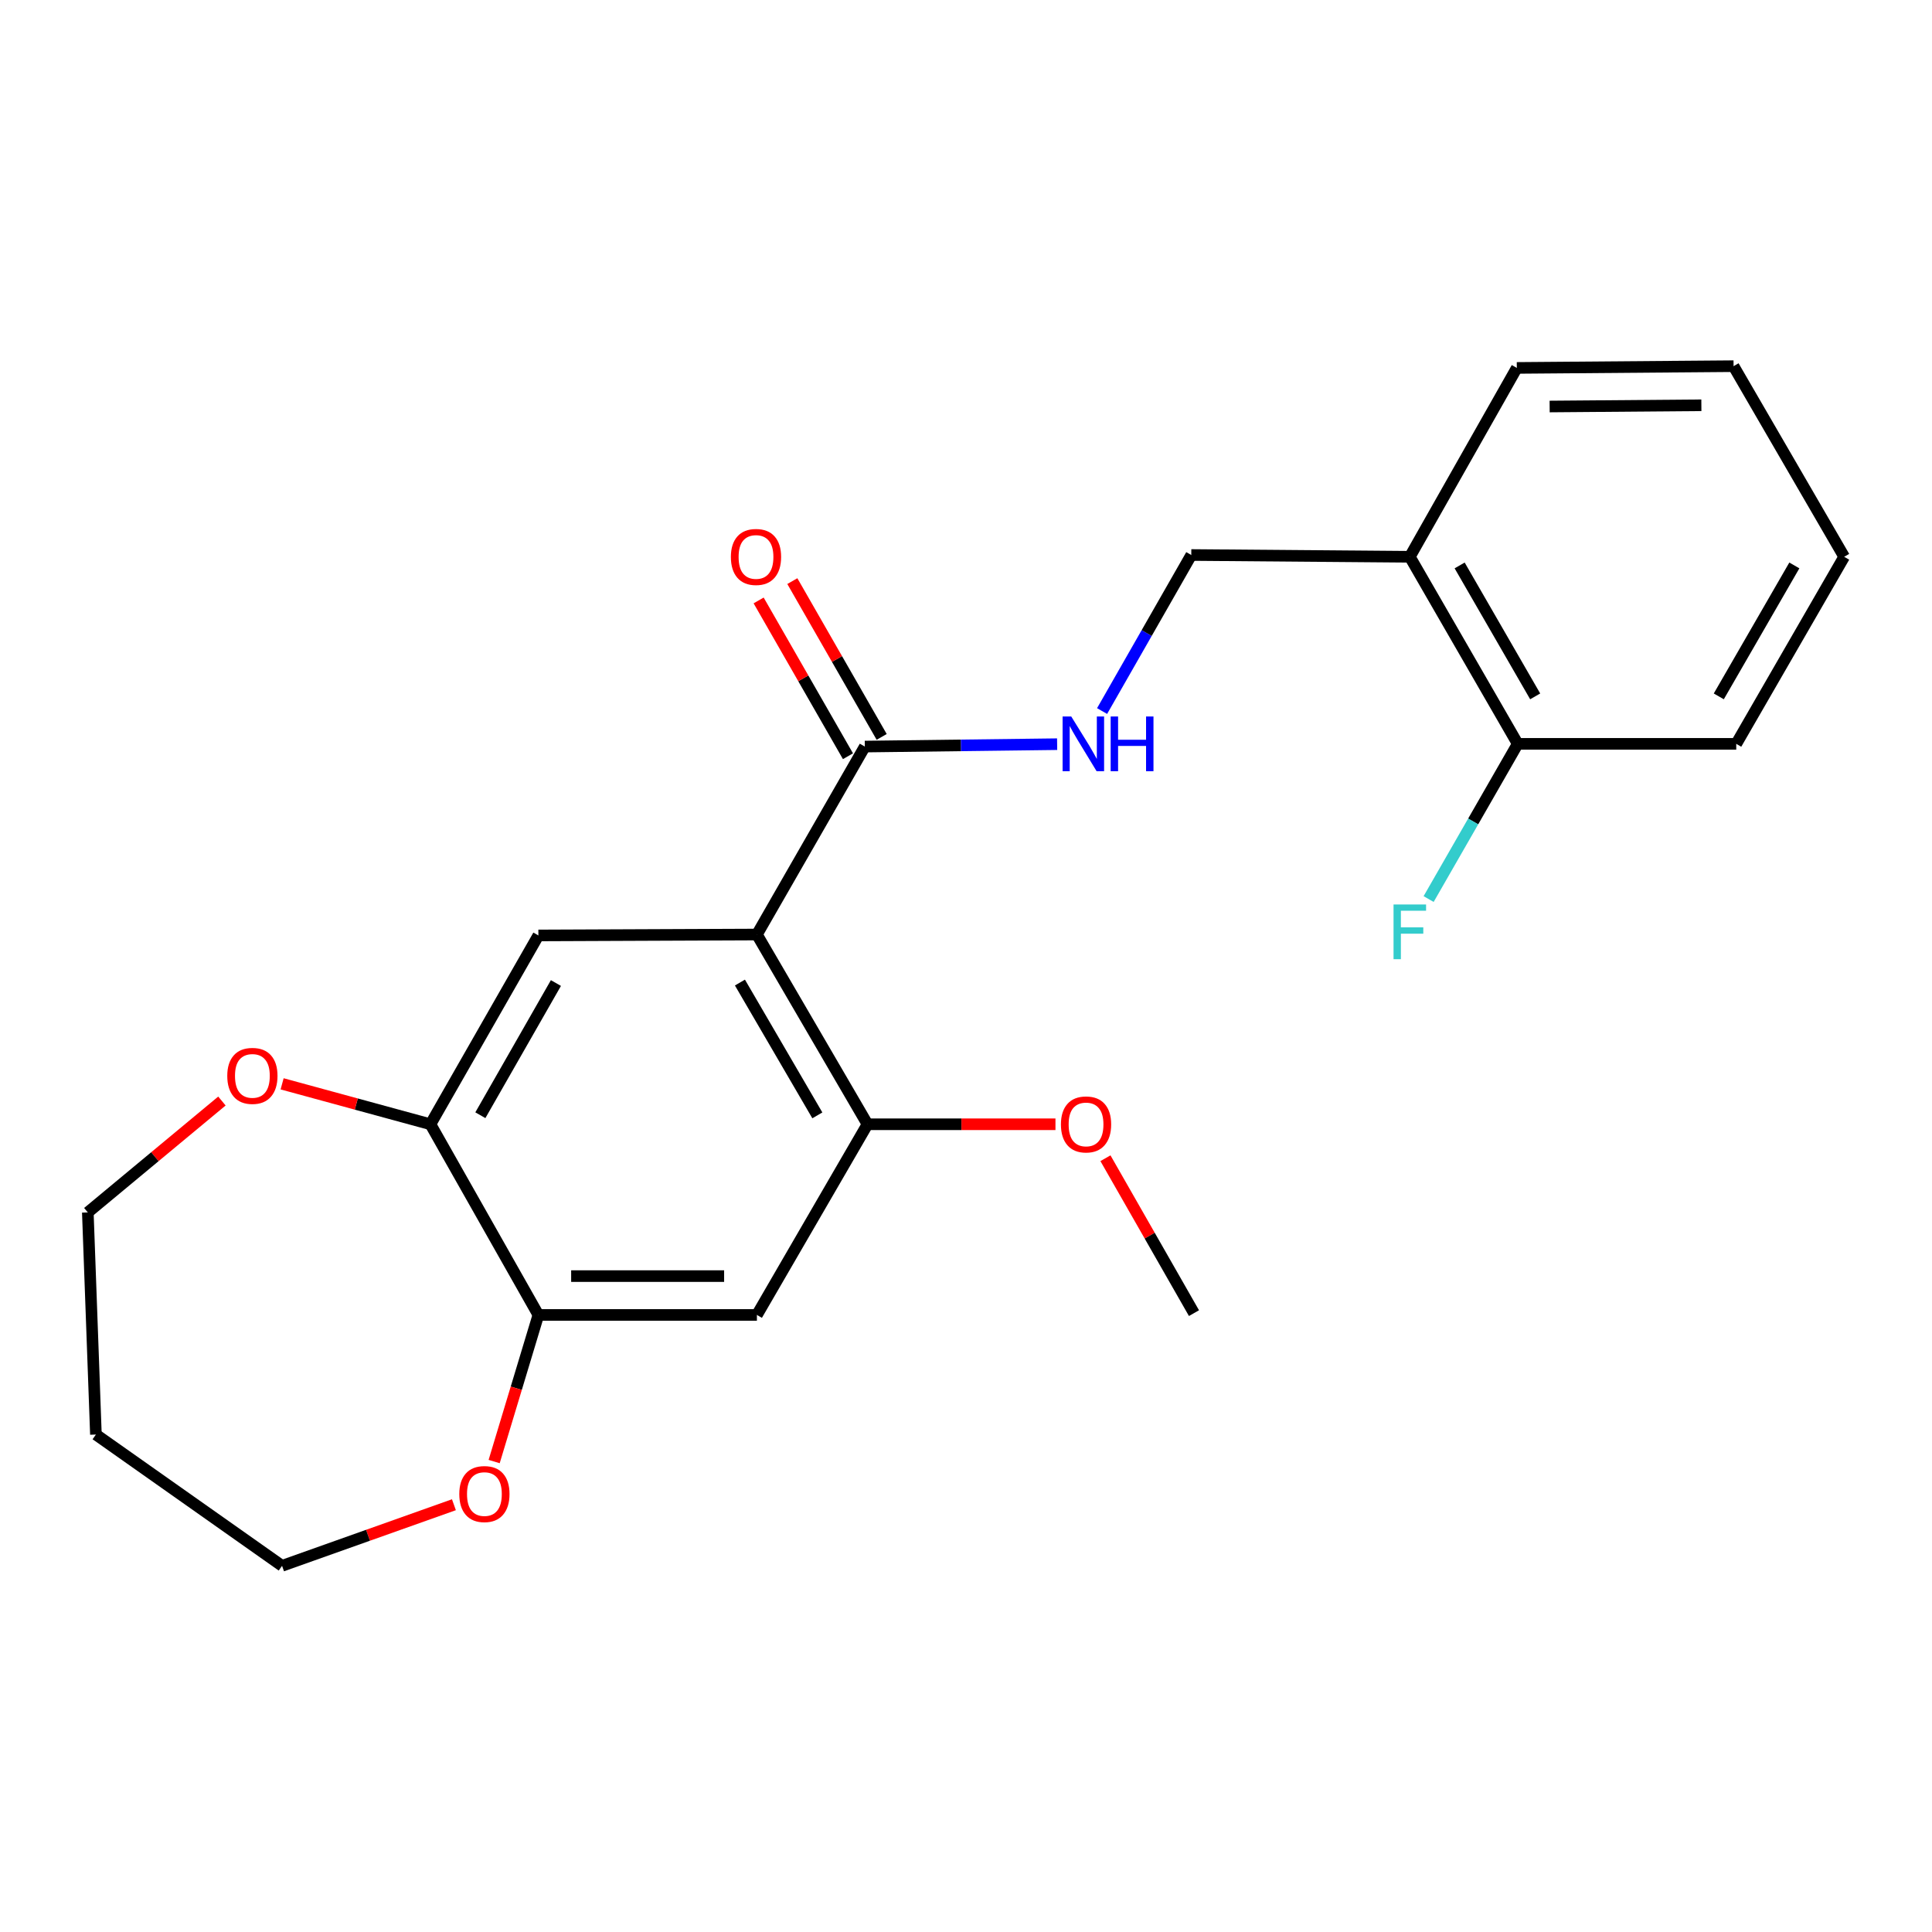 <?xml version='1.0' encoding='iso-8859-1'?>
<svg version='1.1' baseProfile='full'
              xmlns='http://www.w3.org/2000/svg'
                      xmlns:rdkit='http://www.rdkit.org/xml'
                      xmlns:xlink='http://www.w3.org/1999/xlink'
                  xml:space='preserve'
width='1000px' height='1000px' viewBox='0 0 1000 1000'>
<!-- END OF HEADER -->
<rect style='opacity:1.0;fill:#FFFFFF;stroke:none' width='1000' height='1000' x='0' y='0'> </rect>
<path class='bond-0' d='M 391.773,483.712 L 447.629,386.422' style='fill:none;fill-rule:evenodd;stroke:#000000;stroke-width:6px;stroke-linecap:butt;stroke-linejoin:miter;stroke-opacity:1' />
<path class='bond-1' d='M 391.773,483.712 L 449.015,581.918' style='fill:none;fill-rule:evenodd;stroke:#000000;stroke-width:6px;stroke-linecap:butt;stroke-linejoin:miter;stroke-opacity:1' />
<path class='bond-1' d='M 382.987,508.569 L 423.056,577.313' style='fill:none;fill-rule:evenodd;stroke:#000000;stroke-width:6px;stroke-linecap:butt;stroke-linejoin:miter;stroke-opacity:1' />
<path class='bond-2' d='M 391.773,483.712 L 278.665,484.182' style='fill:none;fill-rule:evenodd;stroke:#000000;stroke-width:6px;stroke-linecap:butt;stroke-linejoin:miter;stroke-opacity:1' />
<path class='bond-6' d='M 447.629,386.422 L 497.4,385.803' style='fill:none;fill-rule:evenodd;stroke:#000000;stroke-width:6px;stroke-linecap:butt;stroke-linejoin:miter;stroke-opacity:1' />
<path class='bond-6' d='M 497.4,385.803 L 547.17,385.184' style='fill:none;fill-rule:evenodd;stroke:#0000FF;stroke-width:6px;stroke-linecap:butt;stroke-linejoin:miter;stroke-opacity:1' />
<path class='bond-11' d='M 456.351,381.421 L 433.232,341.102' style='fill:none;fill-rule:evenodd;stroke:#000000;stroke-width:6px;stroke-linecap:butt;stroke-linejoin:miter;stroke-opacity:1' />
<path class='bond-11' d='M 433.232,341.102 L 410.113,300.783' style='fill:none;fill-rule:evenodd;stroke:#FF0000;stroke-width:6px;stroke-linecap:butt;stroke-linejoin:miter;stroke-opacity:1' />
<path class='bond-11' d='M 438.907,391.424 L 415.788,351.105' style='fill:none;fill-rule:evenodd;stroke:#000000;stroke-width:6px;stroke-linecap:butt;stroke-linejoin:miter;stroke-opacity:1' />
<path class='bond-11' d='M 415.788,351.105 L 392.669,310.786' style='fill:none;fill-rule:evenodd;stroke:#FF0000;stroke-width:6px;stroke-linecap:butt;stroke-linejoin:miter;stroke-opacity:1' />
<path class='bond-3' d='M 449.015,581.918 L 391.773,680.616' style='fill:none;fill-rule:evenodd;stroke:#000000;stroke-width:6px;stroke-linecap:butt;stroke-linejoin:miter;stroke-opacity:1' />
<path class='bond-13' d='M 449.015,581.918 L 497.66,581.918' style='fill:none;fill-rule:evenodd;stroke:#000000;stroke-width:6px;stroke-linecap:butt;stroke-linejoin:miter;stroke-opacity:1' />
<path class='bond-13' d='M 497.66,581.918 L 546.306,581.918' style='fill:none;fill-rule:evenodd;stroke:#FF0000;stroke-width:6px;stroke-linecap:butt;stroke-linejoin:miter;stroke-opacity:1' />
<path class='bond-4' d='M 278.665,484.182 L 222.798,581.918' style='fill:none;fill-rule:evenodd;stroke:#000000;stroke-width:6px;stroke-linecap:butt;stroke-linejoin:miter;stroke-opacity:1' />
<path class='bond-4' d='M 287.742,508.821 L 248.635,577.237' style='fill:none;fill-rule:evenodd;stroke:#000000;stroke-width:6px;stroke-linecap:butt;stroke-linejoin:miter;stroke-opacity:1' />
<path class='bond-23' d='M 391.773,680.616 L 278.665,680.616' style='fill:none;fill-rule:evenodd;stroke:#000000;stroke-width:6px;stroke-linecap:butt;stroke-linejoin:miter;stroke-opacity:1' />
<path class='bond-23' d='M 374.807,660.508 L 295.631,660.508' style='fill:none;fill-rule:evenodd;stroke:#000000;stroke-width:6px;stroke-linecap:butt;stroke-linejoin:miter;stroke-opacity:1' />
<path class='bond-5' d='M 222.798,581.918 L 278.665,680.616' style='fill:none;fill-rule:evenodd;stroke:#000000;stroke-width:6px;stroke-linecap:butt;stroke-linejoin:miter;stroke-opacity:1' />
<path class='bond-8' d='M 222.798,581.918 L 184.41,571.454' style='fill:none;fill-rule:evenodd;stroke:#000000;stroke-width:6px;stroke-linecap:butt;stroke-linejoin:miter;stroke-opacity:1' />
<path class='bond-8' d='M 184.41,571.454 L 146.023,560.989' style='fill:none;fill-rule:evenodd;stroke:#FF0000;stroke-width:6px;stroke-linecap:butt;stroke-linejoin:miter;stroke-opacity:1' />
<path class='bond-9' d='M 278.665,680.616 L 267.22,718.557' style='fill:none;fill-rule:evenodd;stroke:#000000;stroke-width:6px;stroke-linecap:butt;stroke-linejoin:miter;stroke-opacity:1' />
<path class='bond-9' d='M 267.22,718.557 L 255.775,756.498' style='fill:none;fill-rule:evenodd;stroke:#FF0000;stroke-width:6px;stroke-linecap:butt;stroke-linejoin:miter;stroke-opacity:1' />
<path class='bond-10' d='M 570.44,368.04 L 593.522,327.653' style='fill:none;fill-rule:evenodd;stroke:#0000FF;stroke-width:6px;stroke-linecap:butt;stroke-linejoin:miter;stroke-opacity:1' />
<path class='bond-10' d='M 593.522,327.653 L 616.605,287.267' style='fill:none;fill-rule:evenodd;stroke:#000000;stroke-width:6px;stroke-linecap:butt;stroke-linejoin:miter;stroke-opacity:1' />
<path class='bond-7' d='M 729.714,288.194 L 616.605,287.267' style='fill:none;fill-rule:evenodd;stroke:#000000;stroke-width:6px;stroke-linecap:butt;stroke-linejoin:miter;stroke-opacity:1' />
<path class='bond-12' d='M 729.714,288.194 L 785.57,385.015' style='fill:none;fill-rule:evenodd;stroke:#000000;stroke-width:6px;stroke-linecap:butt;stroke-linejoin:miter;stroke-opacity:1' />
<path class='bond-12' d='M 755.51,292.669 L 794.609,360.443' style='fill:none;fill-rule:evenodd;stroke:#000000;stroke-width:6px;stroke-linecap:butt;stroke-linejoin:miter;stroke-opacity:1' />
<path class='bond-18' d='M 729.714,288.194 L 785.101,190.435' style='fill:none;fill-rule:evenodd;stroke:#000000;stroke-width:6px;stroke-linecap:butt;stroke-linejoin:miter;stroke-opacity:1' />
<path class='bond-17' d='M 114.867,569.891 L 80.161,598.716' style='fill:none;fill-rule:evenodd;stroke:#FF0000;stroke-width:6px;stroke-linecap:butt;stroke-linejoin:miter;stroke-opacity:1' />
<path class='bond-17' d='M 80.161,598.716 L 45.455,627.542' style='fill:none;fill-rule:evenodd;stroke:#000000;stroke-width:6px;stroke-linecap:butt;stroke-linejoin:miter;stroke-opacity:1' />
<path class='bond-16' d='M 234.947,778.846 L 190.471,794.658' style='fill:none;fill-rule:evenodd;stroke:#FF0000;stroke-width:6px;stroke-linecap:butt;stroke-linejoin:miter;stroke-opacity:1' />
<path class='bond-16' d='M 190.471,794.658 L 145.995,810.47' style='fill:none;fill-rule:evenodd;stroke:#000000;stroke-width:6px;stroke-linecap:butt;stroke-linejoin:miter;stroke-opacity:1' />
<path class='bond-14' d='M 785.57,385.015 L 762.511,425.183' style='fill:none;fill-rule:evenodd;stroke:#000000;stroke-width:6px;stroke-linecap:butt;stroke-linejoin:miter;stroke-opacity:1' />
<path class='bond-14' d='M 762.511,425.183 L 739.452,465.351' style='fill:none;fill-rule:evenodd;stroke:#33CCCC;stroke-width:6px;stroke-linecap:butt;stroke-linejoin:miter;stroke-opacity:1' />
<path class='bond-19' d='M 785.57,385.015 L 898.678,385.015' style='fill:none;fill-rule:evenodd;stroke:#000000;stroke-width:6px;stroke-linecap:butt;stroke-linejoin:miter;stroke-opacity:1' />
<path class='bond-20' d='M 572.178,599.493 L 595.09,639.586' style='fill:none;fill-rule:evenodd;stroke:#FF0000;stroke-width:6px;stroke-linecap:butt;stroke-linejoin:miter;stroke-opacity:1' />
<path class='bond-20' d='M 595.09,639.586 L 618.002,679.678' style='fill:none;fill-rule:evenodd;stroke:#000000;stroke-width:6px;stroke-linecap:butt;stroke-linejoin:miter;stroke-opacity:1' />
<path class='bond-15' d='M 49.644,742.516 L 45.455,627.542' style='fill:none;fill-rule:evenodd;stroke:#000000;stroke-width:6px;stroke-linecap:butt;stroke-linejoin:miter;stroke-opacity:1' />
<path class='bond-24' d='M 49.644,742.516 L 145.995,810.47' style='fill:none;fill-rule:evenodd;stroke:#000000;stroke-width:6px;stroke-linecap:butt;stroke-linejoin:miter;stroke-opacity:1' />
<path class='bond-21' d='M 785.101,190.435 L 897.293,189.53' style='fill:none;fill-rule:evenodd;stroke:#000000;stroke-width:6px;stroke-linecap:butt;stroke-linejoin:miter;stroke-opacity:1' />
<path class='bond-21' d='M 802.092,210.406 L 880.626,209.773' style='fill:none;fill-rule:evenodd;stroke:#000000;stroke-width:6px;stroke-linecap:butt;stroke-linejoin:miter;stroke-opacity:1' />
<path class='bond-25' d='M 898.678,385.015 L 954.545,288.194' style='fill:none;fill-rule:evenodd;stroke:#000000;stroke-width:6px;stroke-linecap:butt;stroke-linejoin:miter;stroke-opacity:1' />
<path class='bond-25' d='M 889.642,360.442 L 928.749,292.667' style='fill:none;fill-rule:evenodd;stroke:#000000;stroke-width:6px;stroke-linecap:butt;stroke-linejoin:miter;stroke-opacity:1' />
<path class='bond-22' d='M 897.293,189.53 L 954.545,288.194' style='fill:none;fill-rule:evenodd;stroke:#000000;stroke-width:6px;stroke-linecap:butt;stroke-linejoin:miter;stroke-opacity:1' />
<path  class='atom-7' d='M 554.478 370.855
L 563.758 385.855
Q 564.678 387.335, 566.158 390.015
Q 567.638 392.695, 567.718 392.855
L 567.718 370.855
L 571.478 370.855
L 571.478 399.175
L 567.598 399.175
L 557.638 382.775
Q 556.478 380.855, 555.238 378.655
Q 554.038 376.455, 553.678 375.775
L 553.678 399.175
L 549.998 399.175
L 549.998 370.855
L 554.478 370.855
' fill='#0000FF'/>
<path  class='atom-7' d='M 574.878 370.855
L 578.718 370.855
L 578.718 382.895
L 593.198 382.895
L 593.198 370.855
L 597.038 370.855
L 597.038 399.175
L 593.198 399.175
L 593.198 386.095
L 578.718 386.095
L 578.718 399.175
L 574.878 399.175
L 574.878 370.855
' fill='#0000FF'/>
<path  class='atom-9' d='M 117.635 556.874
Q 117.635 550.074, 120.995 546.274
Q 124.355 542.474, 130.635 542.474
Q 136.915 542.474, 140.275 546.274
Q 143.635 550.074, 143.635 556.874
Q 143.635 563.754, 140.235 567.674
Q 136.835 571.554, 130.635 571.554
Q 124.395 571.554, 120.995 567.674
Q 117.635 563.794, 117.635 556.874
M 130.635 568.354
Q 134.955 568.354, 137.275 565.474
Q 139.635 562.554, 139.635 556.874
Q 139.635 551.314, 137.275 548.514
Q 134.955 545.674, 130.635 545.674
Q 126.315 545.674, 123.955 548.474
Q 121.635 551.274, 121.635 556.874
Q 121.635 562.594, 123.955 565.474
Q 126.315 568.354, 130.635 568.354
' fill='#FF0000'/>
<path  class='atom-10' d='M 237.726 773.317
Q 237.726 766.517, 241.086 762.717
Q 244.446 758.917, 250.726 758.917
Q 257.006 758.917, 260.366 762.717
Q 263.726 766.517, 263.726 773.317
Q 263.726 780.197, 260.326 784.117
Q 256.926 787.997, 250.726 787.997
Q 244.486 787.997, 241.086 784.117
Q 237.726 780.237, 237.726 773.317
M 250.726 784.797
Q 255.046 784.797, 257.366 781.917
Q 259.726 778.997, 259.726 773.317
Q 259.726 767.757, 257.366 764.957
Q 255.046 762.117, 250.726 762.117
Q 246.406 762.117, 244.046 764.917
Q 241.726 767.717, 241.726 773.317
Q 241.726 779.037, 244.046 781.917
Q 246.406 784.797, 250.726 784.797
' fill='#FF0000'/>
<path  class='atom-12' d='M 378.304 288.274
Q 378.304 281.474, 381.664 277.674
Q 385.024 273.874, 391.304 273.874
Q 397.584 273.874, 400.944 277.674
Q 404.304 281.474, 404.304 288.274
Q 404.304 295.154, 400.904 299.074
Q 397.504 302.954, 391.304 302.954
Q 385.064 302.954, 381.664 299.074
Q 378.304 295.194, 378.304 288.274
M 391.304 299.754
Q 395.624 299.754, 397.944 296.874
Q 400.304 293.954, 400.304 288.274
Q 400.304 282.714, 397.944 279.914
Q 395.624 277.074, 391.304 277.074
Q 386.984 277.074, 384.624 279.874
Q 382.304 282.674, 382.304 288.274
Q 382.304 293.994, 384.624 296.874
Q 386.984 299.754, 391.304 299.754
' fill='#FF0000'/>
<path  class='atom-14' d='M 549.134 581.998
Q 549.134 575.198, 552.494 571.398
Q 555.854 567.598, 562.134 567.598
Q 568.414 567.598, 571.774 571.398
Q 575.134 575.198, 575.134 581.998
Q 575.134 588.878, 571.734 592.798
Q 568.334 596.678, 562.134 596.678
Q 555.894 596.678, 552.494 592.798
Q 549.134 588.918, 549.134 581.998
M 562.134 593.478
Q 566.454 593.478, 568.774 590.598
Q 571.134 587.678, 571.134 581.998
Q 571.134 576.438, 568.774 573.638
Q 566.454 570.798, 562.134 570.798
Q 557.814 570.798, 555.454 573.598
Q 553.134 576.398, 553.134 581.998
Q 553.134 587.718, 555.454 590.598
Q 557.814 593.478, 562.134 593.478
' fill='#FF0000'/>
<path  class='atom-15' d='M 721.294 468.156
L 738.134 468.156
L 738.134 471.396
L 725.094 471.396
L 725.094 479.996
L 736.694 479.996
L 736.694 483.276
L 725.094 483.276
L 725.094 496.476
L 721.294 496.476
L 721.294 468.156
' fill='#33CCCC'/>
</svg>
